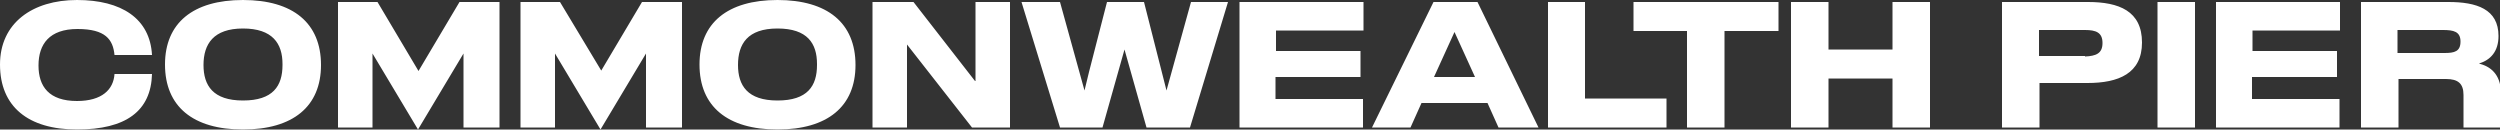 <?xml version="1.0" encoding="UTF-8"?>
<svg xmlns="http://www.w3.org/2000/svg" width="500" height="25.9" version="1.1" viewBox="0 0 500 25.9">
  <rect x="0" y="0" width="500" height="25.9" fill="#333333" stroke="none"/>
  <!-- Generator: Adobe Illustrator 28.7.1, SVG Export Plug-In . SVG Version: 1.2.0 Build 142)  -->
  <g>
    <g id="Layer_1">
      <g id="Layer_1-2" data-name="Layer_1">
        <path d="M195,16.2L182.7.4h-8.2v25.1h6.9V8.9l13,16.6h7.6V.4h-6.9v15.8ZM48.6,0c-10,0-15.6,4.6-15.6,12.9h0c0,8.4,5.6,13,15.6,13h0c10,0,15.6-4.6,15.6-12.9h0c0-8.4-5.6-13-15.6-13ZM56.5,13c0,4.2-1.9,7.1-7.9,7.1s-7.9-3-7.9-7.1h0c0-4.2,2-7.3,7.9-7.3s7.9,3,7.9,7.1c0,0,0,.1,0,.1ZM155.5,0c-10,0-15.6,4.6-15.6,12.9h0c0,8.4,5.6,13,15.6,13s15.6-4.6,15.6-12.9h0c0-8.4-5.6-13-15.6-13ZM163.4,13c0,4.2-1.9,7.1-7.9,7.1s-7.9-3-7.9-7.1h0c0-4.2,1.9-7.3,7.9-7.3s7.9,3,7.9,7.1c0,0,0,.1,0,.1ZM233.3,18.1L228.8.4h-7.4l-3.6,14-.9,3.7L212,.4h-7.7l7.7,25.1h8.5l4.4-15.6,4.4,15.6h8.7L245.6.4h-7.4l-4.9,17.7h0ZM15.4,20.2c-5.6,0-7.7-2.9-7.7-7.1h0c0-4.3,2.2-7.3,7.8-7.3s7.1,2.1,7.4,5.2h7.5C30,3.7,24.3,0,15.4,0S0,4.6,0,12.9h0c0,8.4,5.6,13,15.4,13s14.8-3.7,15-11.1h-7.5c-.2,3.1-2.5,5.4-7.5,5.4ZM83.7,14.2L75.5.4h-7.9v25.1h6.9v-14.8l9.1,15.2,9.1-15.2v14.8h7.2V.4h-8l-8.2,13.8h0ZM120.3,14.2L112,.4h-7.9v25.1h6.9v-14.8l9.1,15.2,9.1-15.2v14.8h7.2V.4h-8l-8.2,13.8h0ZM247.8,25.5h24.8v-5.7h-17.5v-4.4h17v-5.2h-16.9v-4.1h17.5V.4h-24.8v25.1h0ZM431.5,25.5h7.5V.4h-7.5v25.1ZM417.5.4h-17.1v25.1h7.5v-8.9h9.6c6.2,0,10.9-1.9,10.9-8.1h0c0-6.3-4.6-8.1-10.8-8.1h0ZM417,11.2h-9.2v-5.2h9.2c2.2,0,3.5.5,3.5,2.6h0c0,2.1-1.3,2.6-3.5,2.7ZM495.8,12.7c2.3-.7,3.9-2.4,3.9-5.5,0-5.4-4.4-6.8-10-6.8h-17.5v25.1h7.5v-9.7h9.5c2.4,0,3.5.9,3.5,3.2v6.5h7.5v-6.8c0-3.3-1.6-5.2-4.1-5.9h0ZM488.9,10.6h-9.4v-4.6h9.1c2.1,0,3.5.3,3.5,2.3s-1.2,2.3-3.2,2.3ZM443.1,25.5h24.8v-5.7h-17.5v-4.4h17v-5.2h-16.9v-4.1h17.5V.4h-24.8v25.1h0ZM378.5,9.9h-12.8V.4h-7.5v25.1h7.5v-9.8h12.8v9.8h7.5V.4h-7.5v9.5ZM286.7.4l-12.3,25.1h7.7l2.2-4.9h13.2l2.2,4.9h8L295.5.4h-8.9,0ZM286.8,15.4l4.1-9,4.1,9h-8.3ZM317.1.4h-7.5v25.1h23.7v-5.8h-16.3V.4ZM326.6,6.2h10.8v19.3h7.5V6.2h10.8V.4h-29v5.8h0Z" fill="#fff"/>
      </g>
    </g>
  </g>
</svg>
